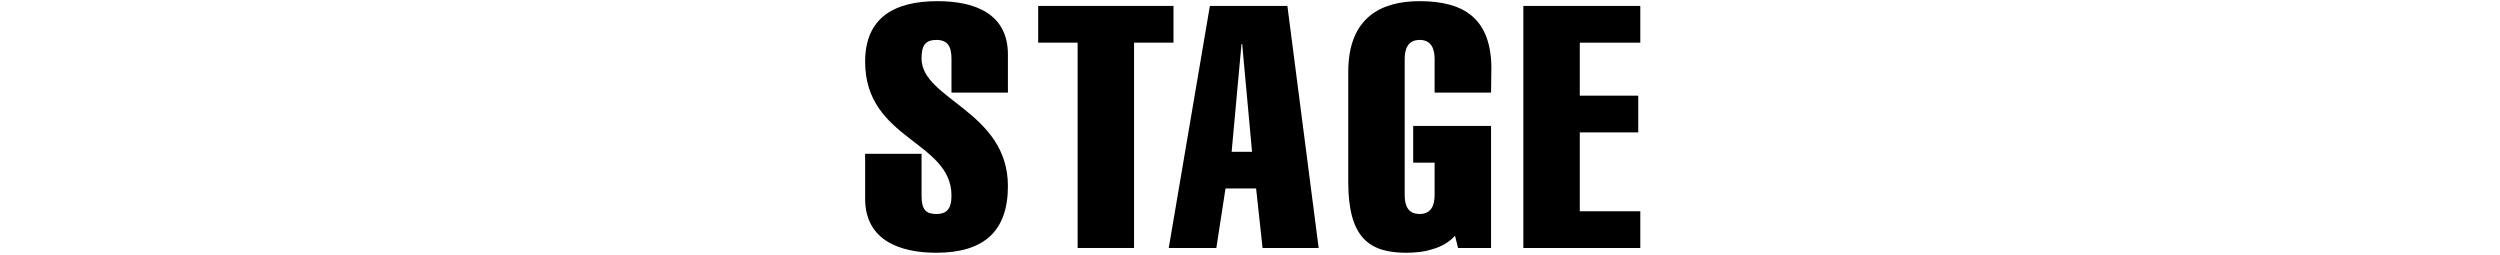<?xml version="1.0" encoding="utf-8"?>
<!-- Generator: Adobe Illustrator 27.2.0, SVG Export Plug-In . SVG Version: 6.00 Build 0)  -->
<svg version="1.1" id="レイヤー_1" xmlns="http://www.w3.org/2000/svg" xmlns:xlink="http://www.w3.org/1999/xlink" x="0px"
	 y="0px" width="500px" height="51px" viewBox="0 0 500 51" enable-background="new 0 0 500 51" xml:space="preserve">
<g id="枠">
</g>
<g>
	<g>
		<g>
			<path d="M190.296,18.524v-6.799c0-2.38-0.748-3.74-2.992-3.74c-2.448,0-2.992,1.36-2.992,3.74c0,8.159,17.27,10.539,17.27,25.497
				c0,9.111-4.896,13.327-14.346,13.327c-7.208,0-14.21-2.448-14.21-10.811v-8.975h11.287v8.363c0,2.855,0.884,3.671,2.992,3.671
				c1.836,0,2.992-0.816,2.992-3.671c0-10.947-17.27-11.151-17.27-26.79c0-8.771,5.779-12.103,14.482-12.103
				c7.615,0,14.074,2.584,14.074,10.675v7.615h-11.287V18.524z"/>
			<path d="M207.637,8.529V1.186h27.061v7.343h-7.887v41.068h-11.287V8.529H207.637z"/>
			<path d="M257.478,1.186l6.255,48.411h-11.219l-1.292-11.899h-6.119l-1.836,11.899h-9.519l8.227-48.411
				C241.975,1.186,257.478,1.186,257.478,1.186z M250.407,30.355l-1.972-21.554h-0.136l-1.972,21.554H250.407z"/>
			<path d="M291.002,47.149c-1.224,1.36-2.856,2.244-4.624,2.72c-1.7,0.544-3.536,0.68-5.167,0.68
				c-7.411,0-11.559-3.06-11.559-14.143v-22.03c0-11.083,6.8-14.143,14.279-14.143c9.111,0,14.21,3.672,14.347,13.191l-0.068,5.1
				h-11.287v-6.731c0-1.972-0.612-3.808-2.992-3.808s-2.992,1.836-2.992,3.808V38.99c0,1.972,0.544,3.808,2.992,3.808
				c2.38,0,2.992-1.836,2.992-3.808v-6.459h-4.284v-7.343h15.571v24.41h-6.596L291.002,47.149z"/>
			<path d="M304.671,49.597V1.186h23.39v7.343h-12.103v10.607h11.694v7.343h-11.694v15.774h12.103v7.343L304.671,49.597
				L304.671,49.597z"/>
		</g>
	</g>
</g>
</svg>
